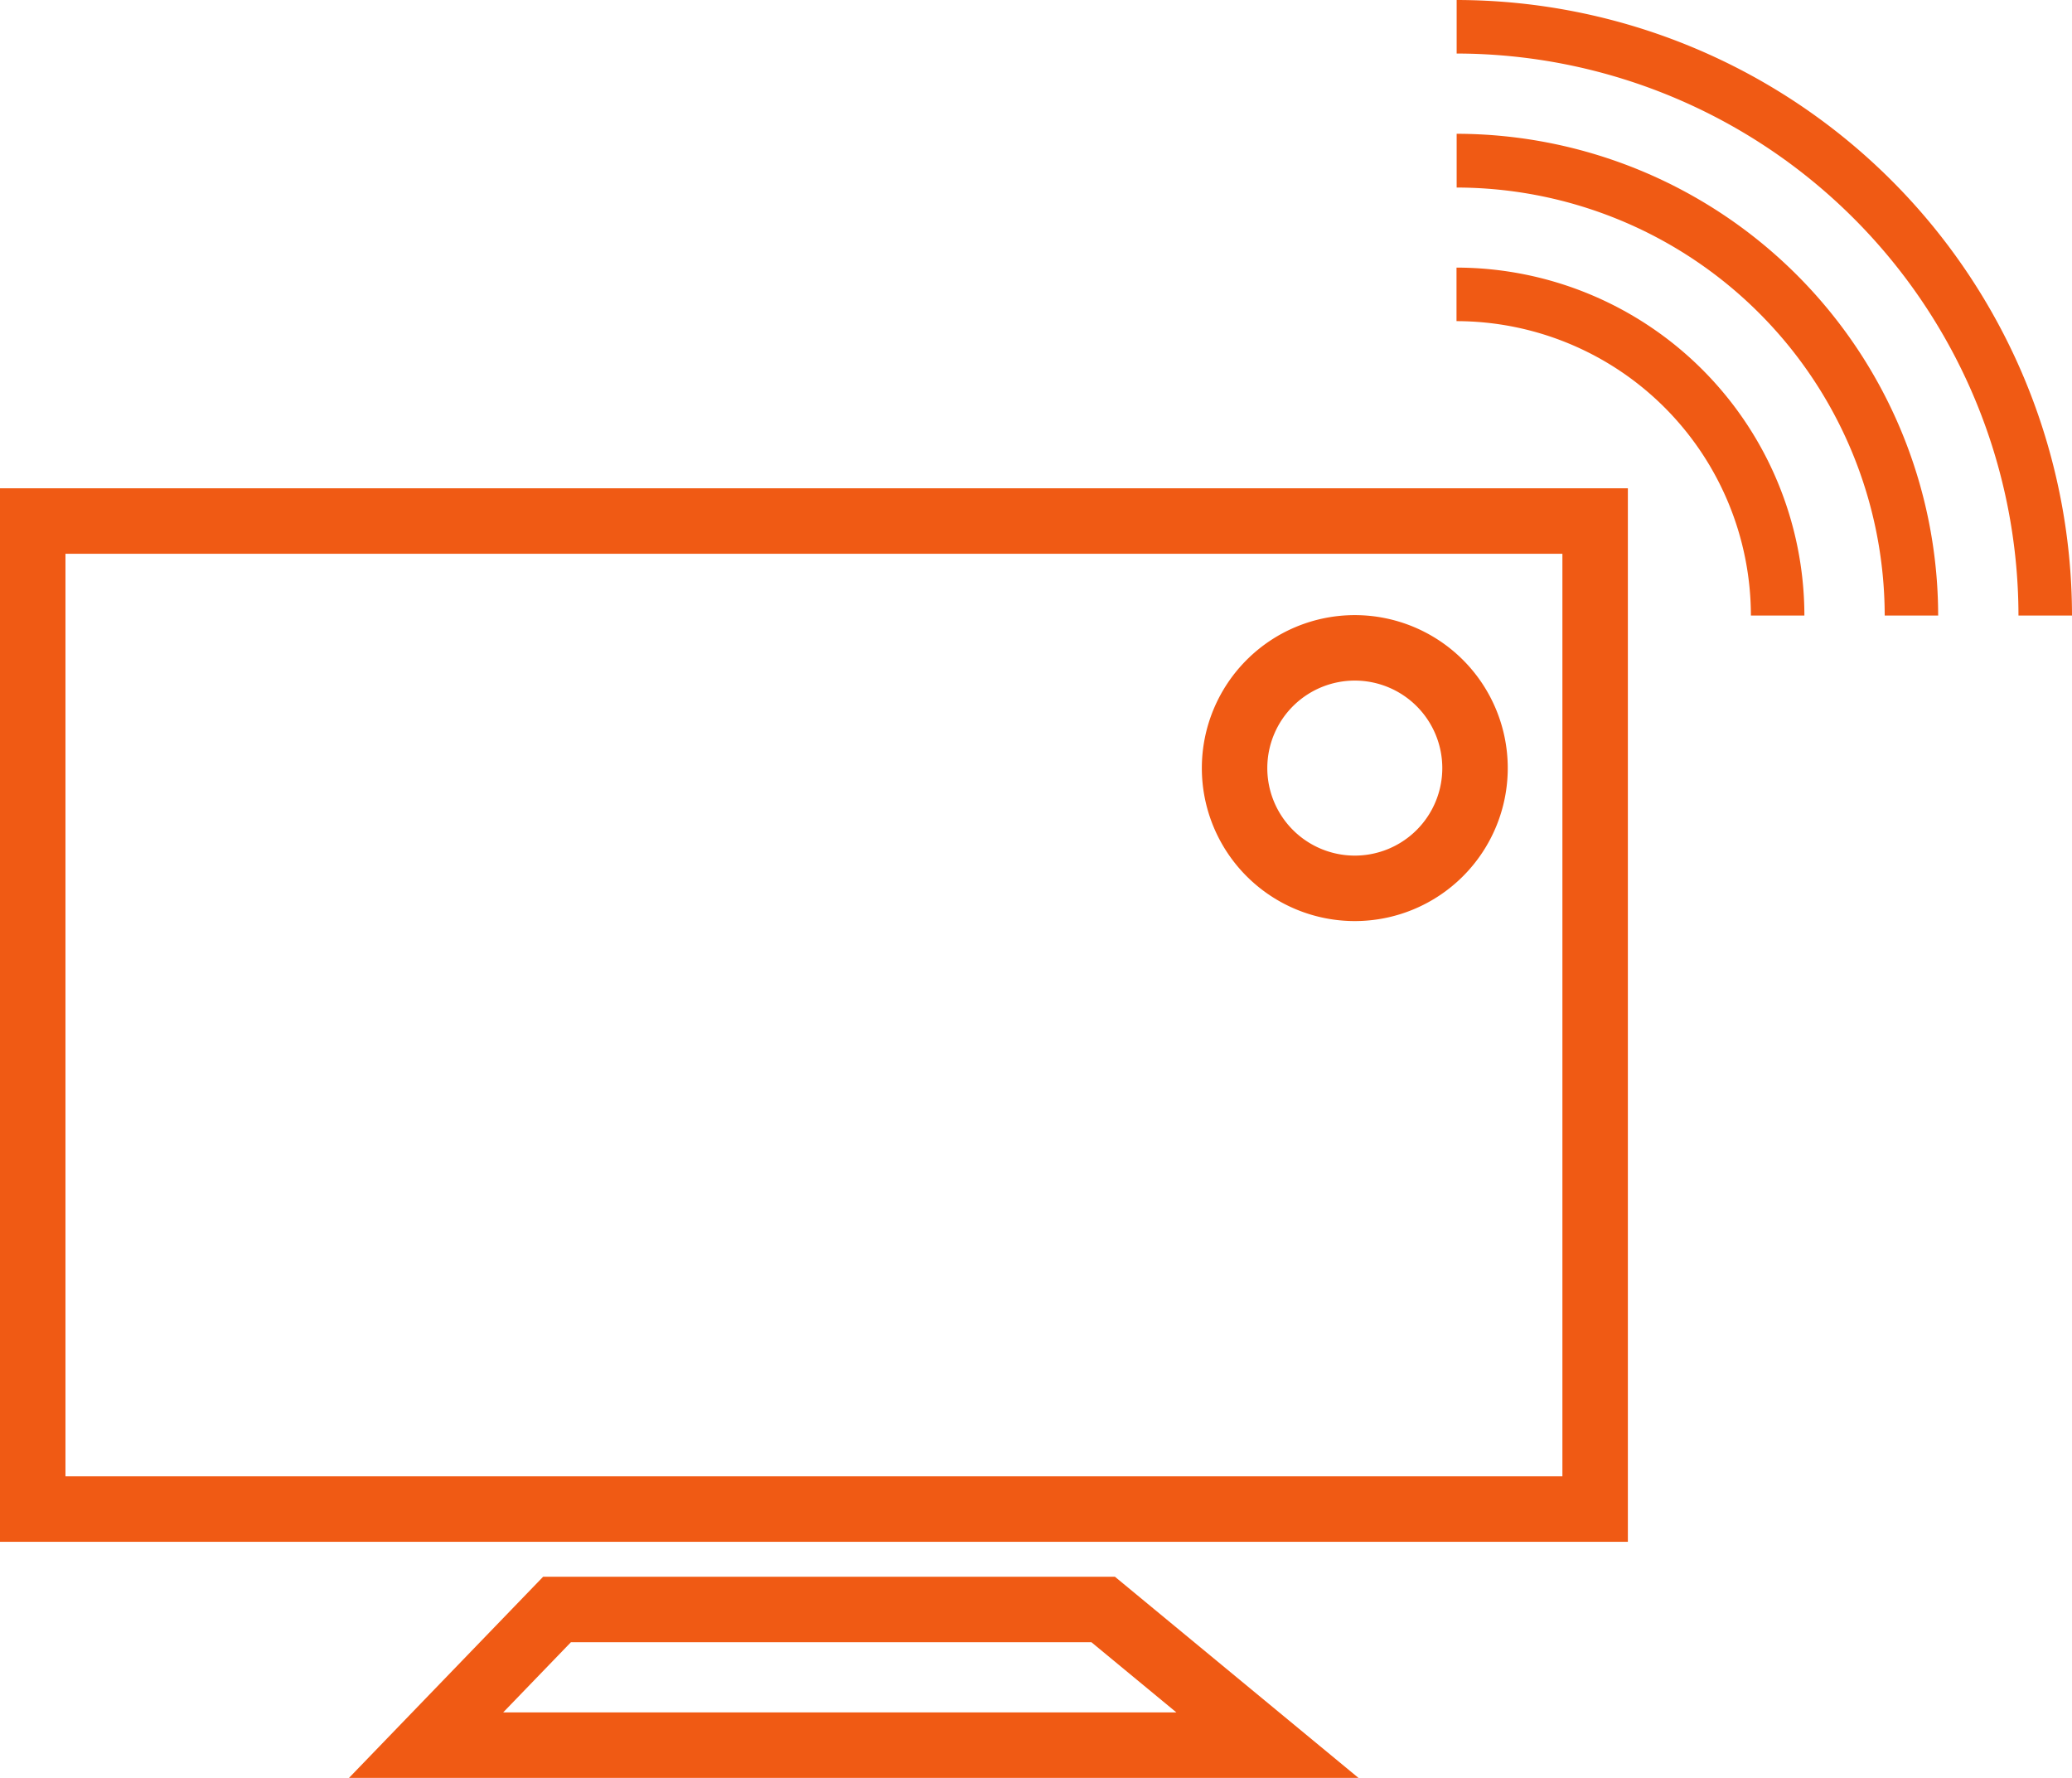 <svg xmlns="http://www.w3.org/2000/svg" width="55.391" height="47.522" viewBox="0 0 55.391 47.522"><defs><style>.a{fill:none;stroke:#f05a14;stroke-miterlimit:10;stroke-width:1.75px;}.b{fill:#f05a14;}</style></defs><g transform="translate(-769.459 -20.787)"><rect class="a" width="41.768" height="26.41" transform="translate(770.334 34.714)"/><path class="a" d="M803.341,67.434H780.85l3.5-3.626h14.6Z"/><path class="a" d="M808.891,41.319a3.214,3.214,0,1,0-3.214,3.213A3.214,3.214,0,0,0,808.891,41.319Z"/><path class="b" d="M816.266,37.24h1.43a9.311,9.311,0,0,0-9.3-9.3v1.431A7.879,7.879,0,0,1,816.266,37.24Z"/><path class="b" d="M819.843,37.24h1.429A12.891,12.891,0,0,0,808.4,24.363V25.8A11.459,11.459,0,0,1,819.843,37.24Z"/><path class="b" d="M823.419,37.24h1.431A16.471,16.471,0,0,0,808.4,20.787v1.431A15.04,15.04,0,0,1,823.419,37.24Z"/></g></svg>
